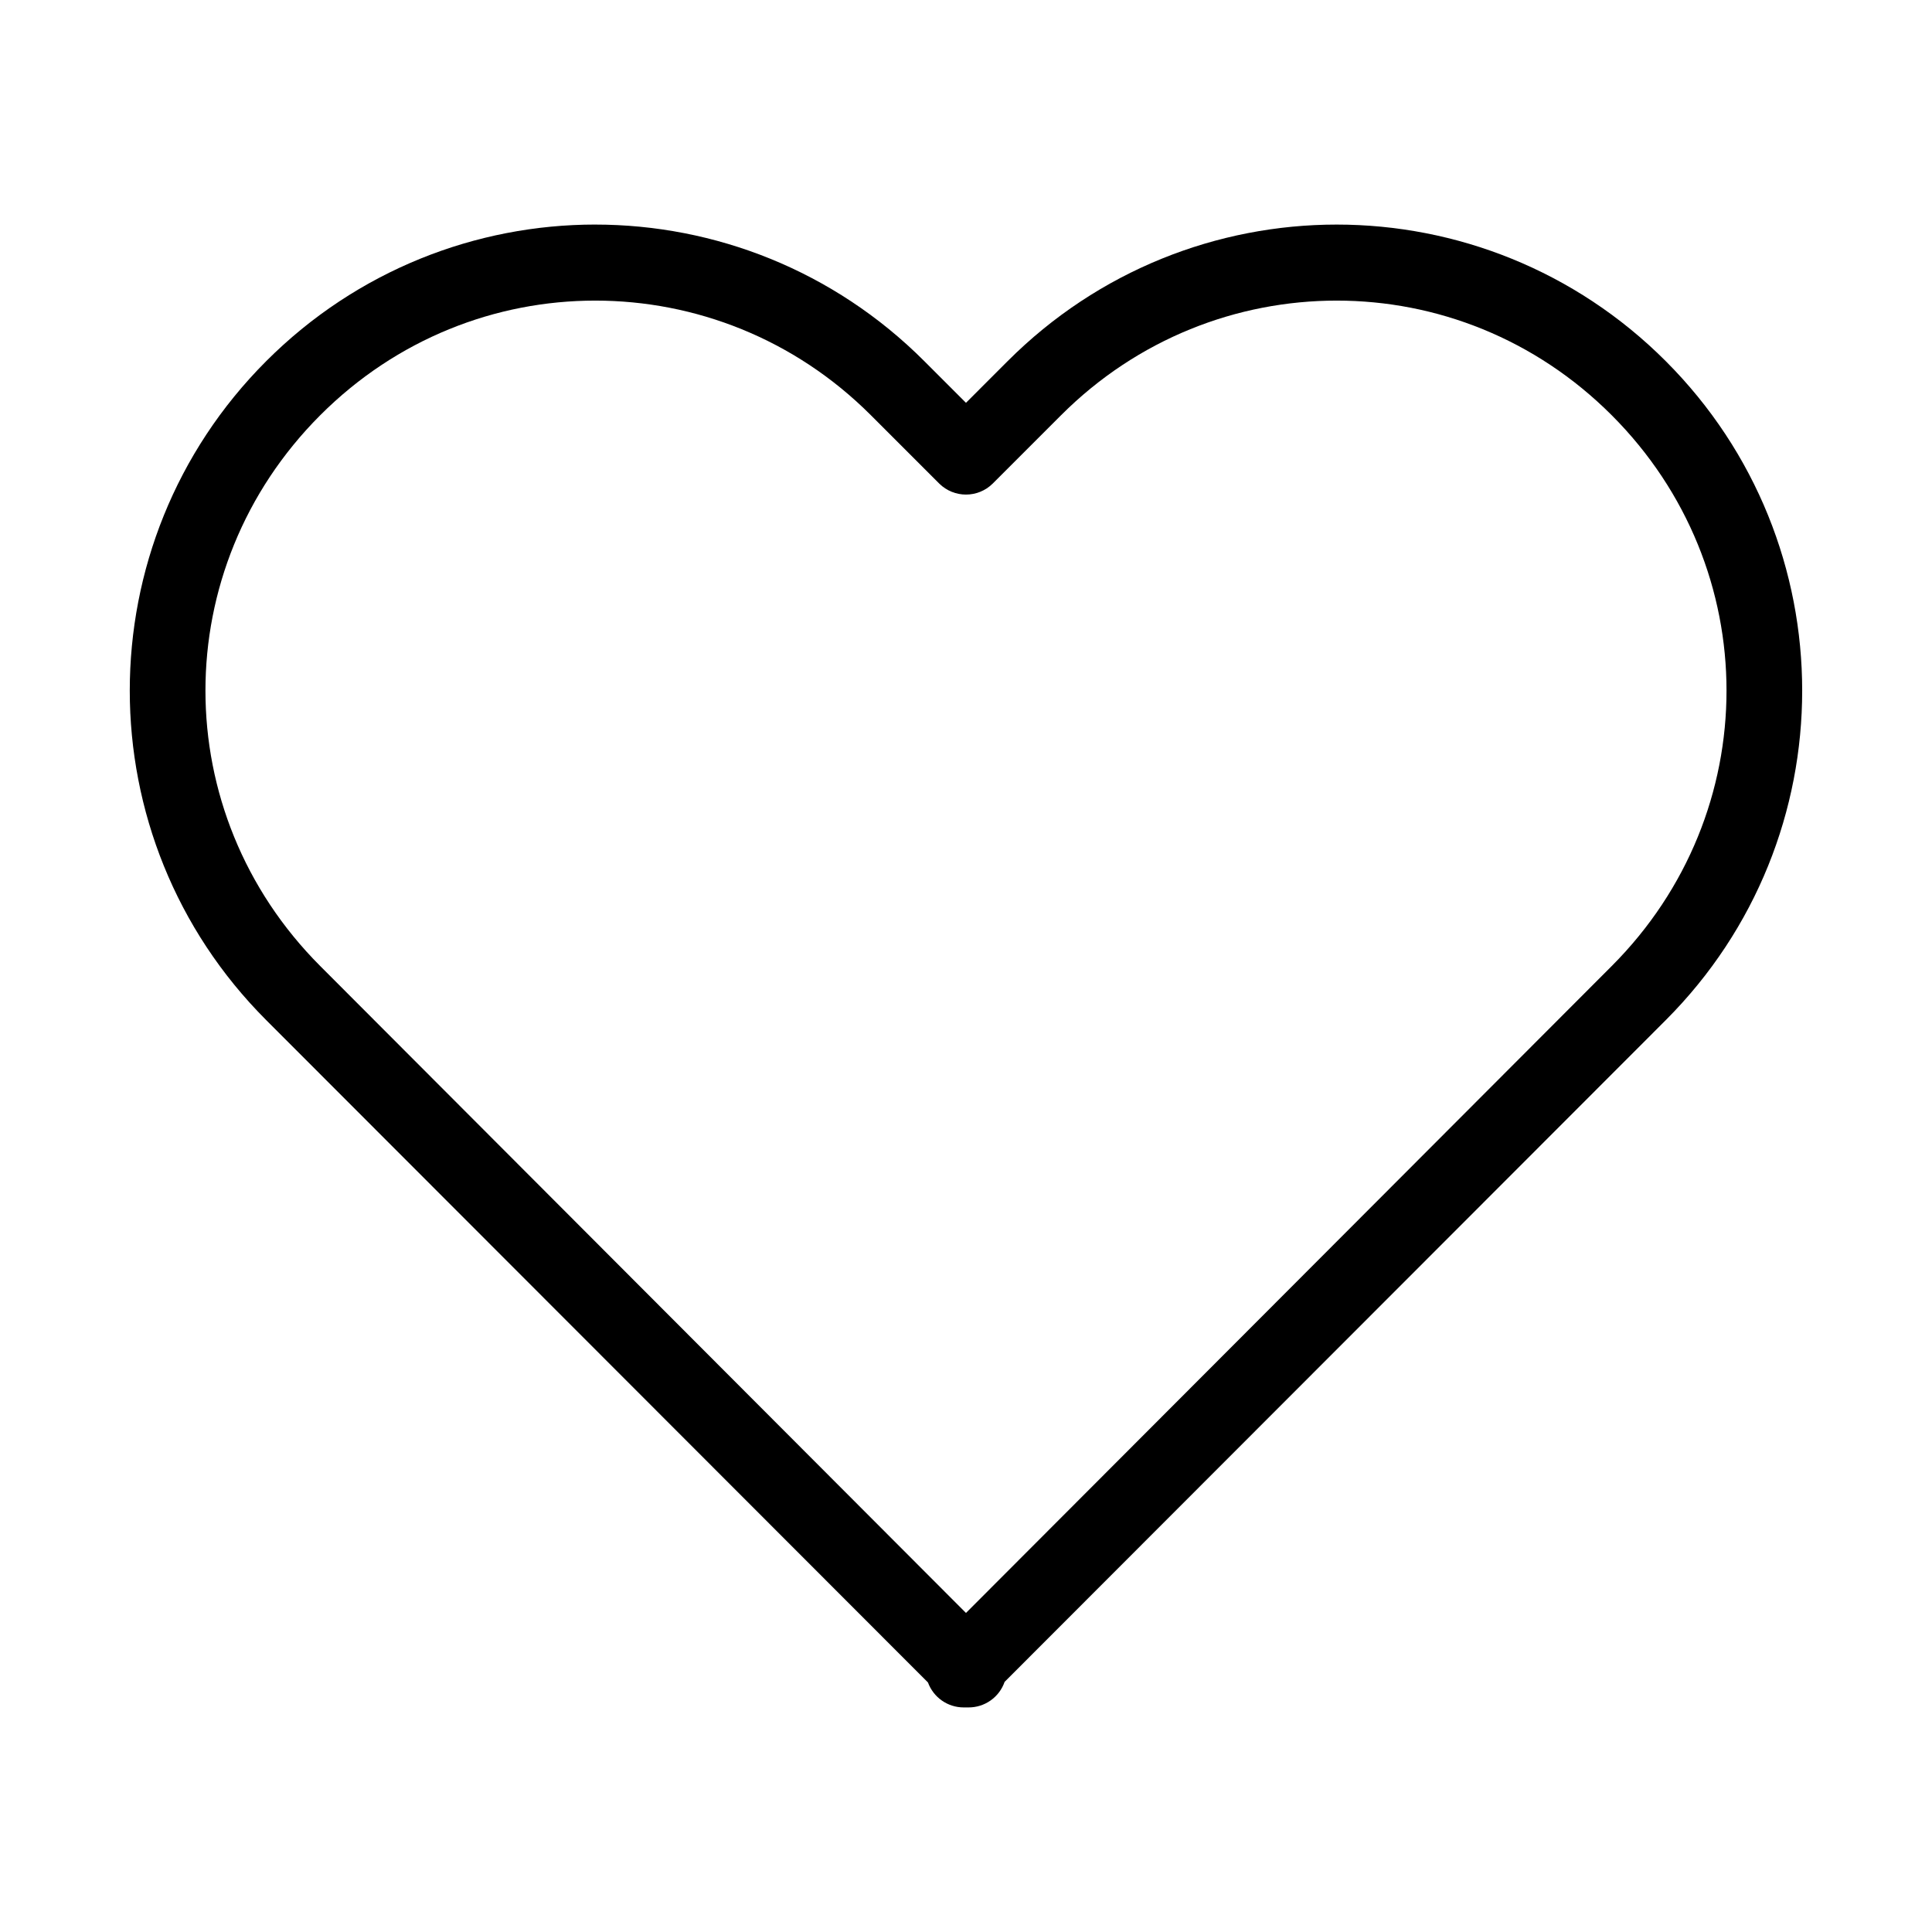 <?xml version="1.0" encoding="UTF-8"?>
<!-- Uploaded to: ICON Repo, www.svgrepo.com, Generator: ICON Repo Mixer Tools -->
<svg fill="#000000" width="800px" height="800px" version="1.1" viewBox="144 144 512 512" xmlns="http://www.w3.org/2000/svg">
 <path d="m301.75 203.51c-31.539 0-63.129 12.098-87.219 36.211-48.188 48.234-48.188 126.37 0 174.6l175.39 175.55c1.453 3.965 5.223 6.606 9.445 6.613h1.262c4.32 0.035 8.184-2.688 9.602-6.769l175.23-175.39c48.184-48.23 48.184-126.37 0-174.6-24.09-24.113-55.68-36.211-87.223-36.211-31.543 0-63.133 12.098-87.223 36.211l-11.02 11.023-11.023-11.023c-24.09-24.113-55.68-36.211-87.223-36.211zm0 20.152c26.359 0 52.777 10.09 73.055 30.387l18.105 18.105c3.926 3.883 10.242 3.883 14.168 0l18.105-18.105c20.277-20.297 46.695-30.387 73.055-30.387 26.355 0 52.617 10.09 72.895 30.387 40.547 40.586 40.547 105.36 0 145.95l-171.14 171.45-171.14-171.45c-40.543-40.59-40.543-105.36 0-145.95 20.277-20.297 46.539-30.387 72.895-30.387z"/>
</svg>